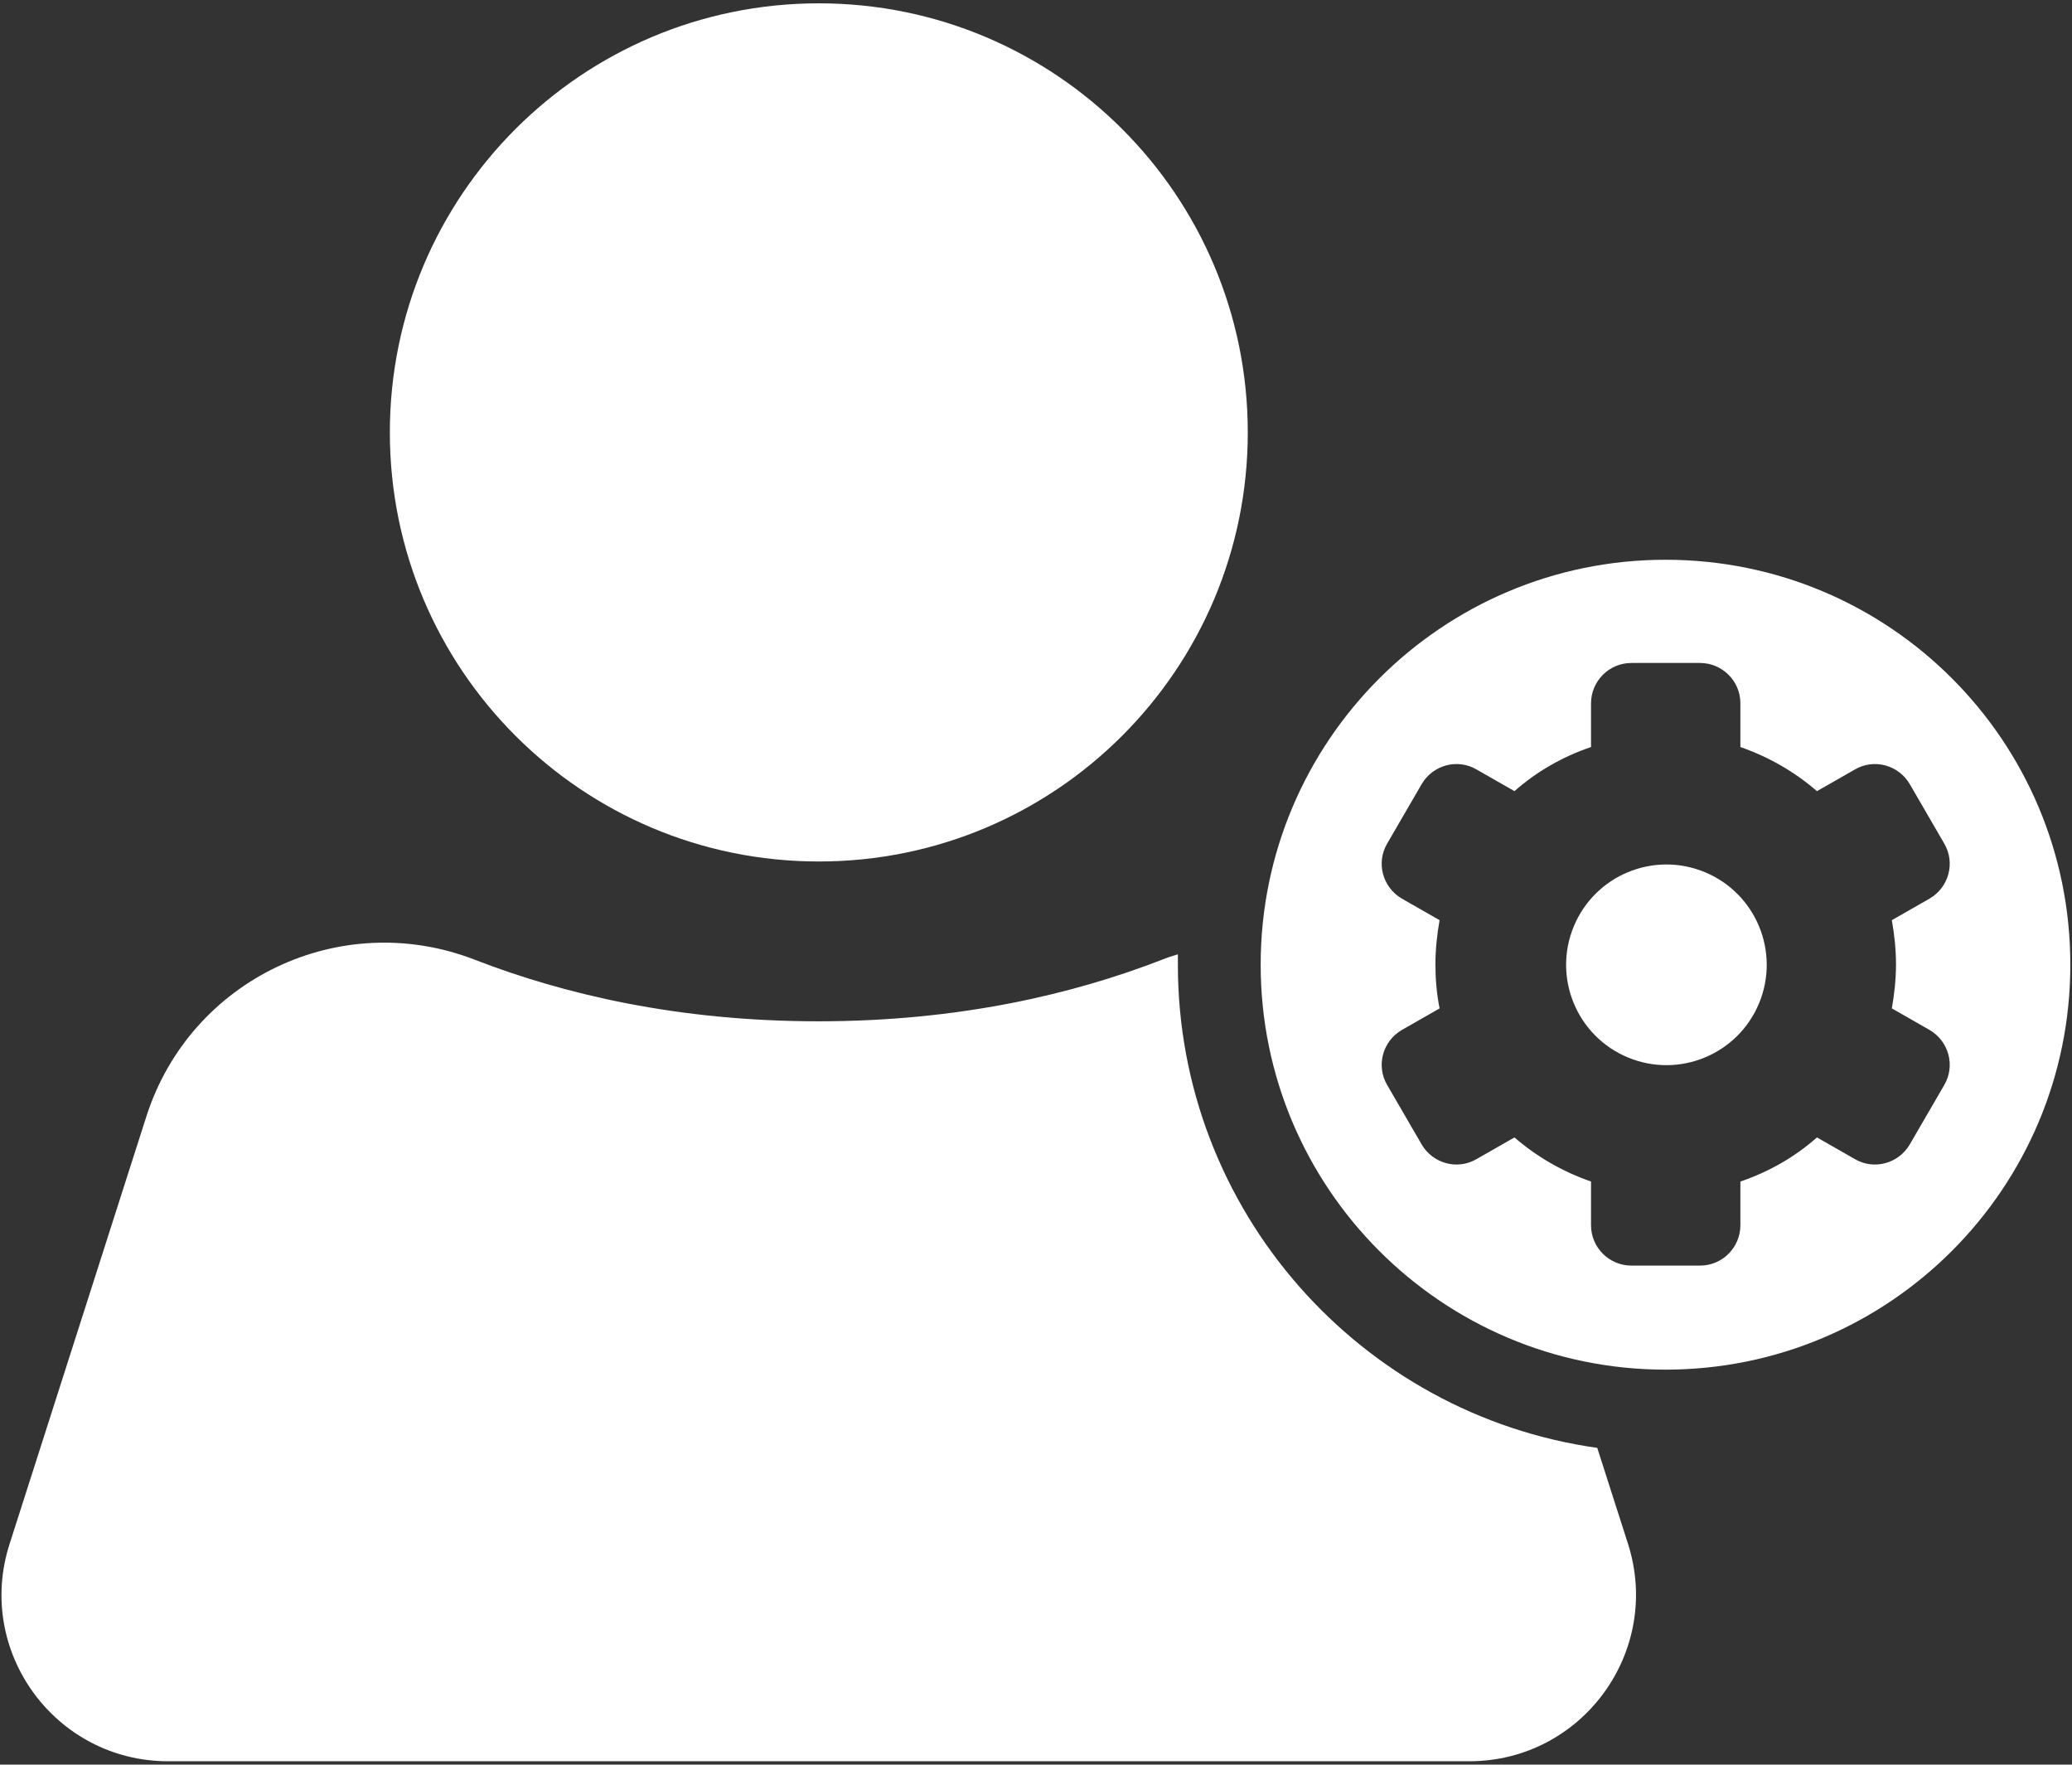 <?xml version="1.0" encoding="UTF-8"?> <svg xmlns="http://www.w3.org/2000/svg" width="498" height="424" viewBox="0 0 498 424" fill="none"><rect x="0" y="0" width="498" height="424" fill="#333333" stroke="none"/><path d="M353.1 423.2H40.4C13.3 423.2 -6 396.8 2.3 371L35.2 268.2C45.8 235.2 81.9 218.1 114.1 230.6C135.5 238.9 163 245.4 196.7 245.4C230.4 245.4 257.9 238.9 279.3 230.6C280.5 230.1 281.8 229.7 283.1 229.3V231.8C283.1 290.9 327 339.9 383.9 347.9L391.3 371C399.5 396.8 380.3 423.2 353.1 423.2Z" fill="white"></path><path d="M196.8 207C253.741 207 299.9 160.841 299.9 103.9C299.9 46.959 253.741 0.8 196.8 0.8C139.859 0.8 93.7 46.959 93.7 103.9C93.7 160.841 139.859 207 196.8 207Z" fill="white"></path><path d="M422.789 241.06C427.886 228.761 422.049 214.659 409.75 209.561C397.452 204.463 383.35 210.3 378.252 222.599C373.154 234.897 378.991 249 391.29 254.098C403.588 259.195 417.691 253.358 422.789 241.06Z" fill="white"></path><path d="M400.3 134.5C346.6 134.5 303 178.1 303 231.8C303 285.5 346.6 329.1 400.3 329.1C454 329.1 497.6 285.6 497.6 231.8C497.6 178 454.1 134.5 400.3 134.5ZM455.7 231.7C455.7 235.3 455.3 238.9 454.7 242.3L463.8 247.5C468.4 250.2 470 256.1 467.3 260.7L459 275C456.3 279.6 450.4 281.2 445.8 278.5L436.7 273.3C431.4 278 425.1 281.6 418.3 283.9V294.4C418.3 299.7 414 304.1 408.6 304.1H392.1C386.8 304.1 382.4 299.8 382.4 294.4V283.9C375.5 281.5 369.3 277.9 364 273.3L354.9 278.5C350.3 281.2 344.4 279.6 341.7 275L333.4 260.7C330.7 256.1 332.3 250.2 336.9 247.5L346 242.3C345.3 238.8 345 235.3 345 231.7C345 228.1 345.4 224.5 346 221.1L336.9 215.9C332.3 213.2 330.7 207.3 333.4 202.7L341.7 188.4C344.4 183.8 350.3 182.2 354.9 184.9L364 190.1C369.3 185.4 375.6 181.8 382.4 179.5V169C382.4 163.7 386.7 159.3 392.1 159.3H408.6C413.9 159.3 418.3 163.6 418.3 169V179.5C425.2 181.9 431.4 185.5 436.7 190.1L445.8 184.9C450.4 182.2 456.3 183.8 459 188.4L467.3 202.7C470 207.3 468.4 213.2 463.8 215.9L454.7 221.1C455.3 224.5 455.7 228.1 455.7 231.7Z" fill="white"></path></svg> 